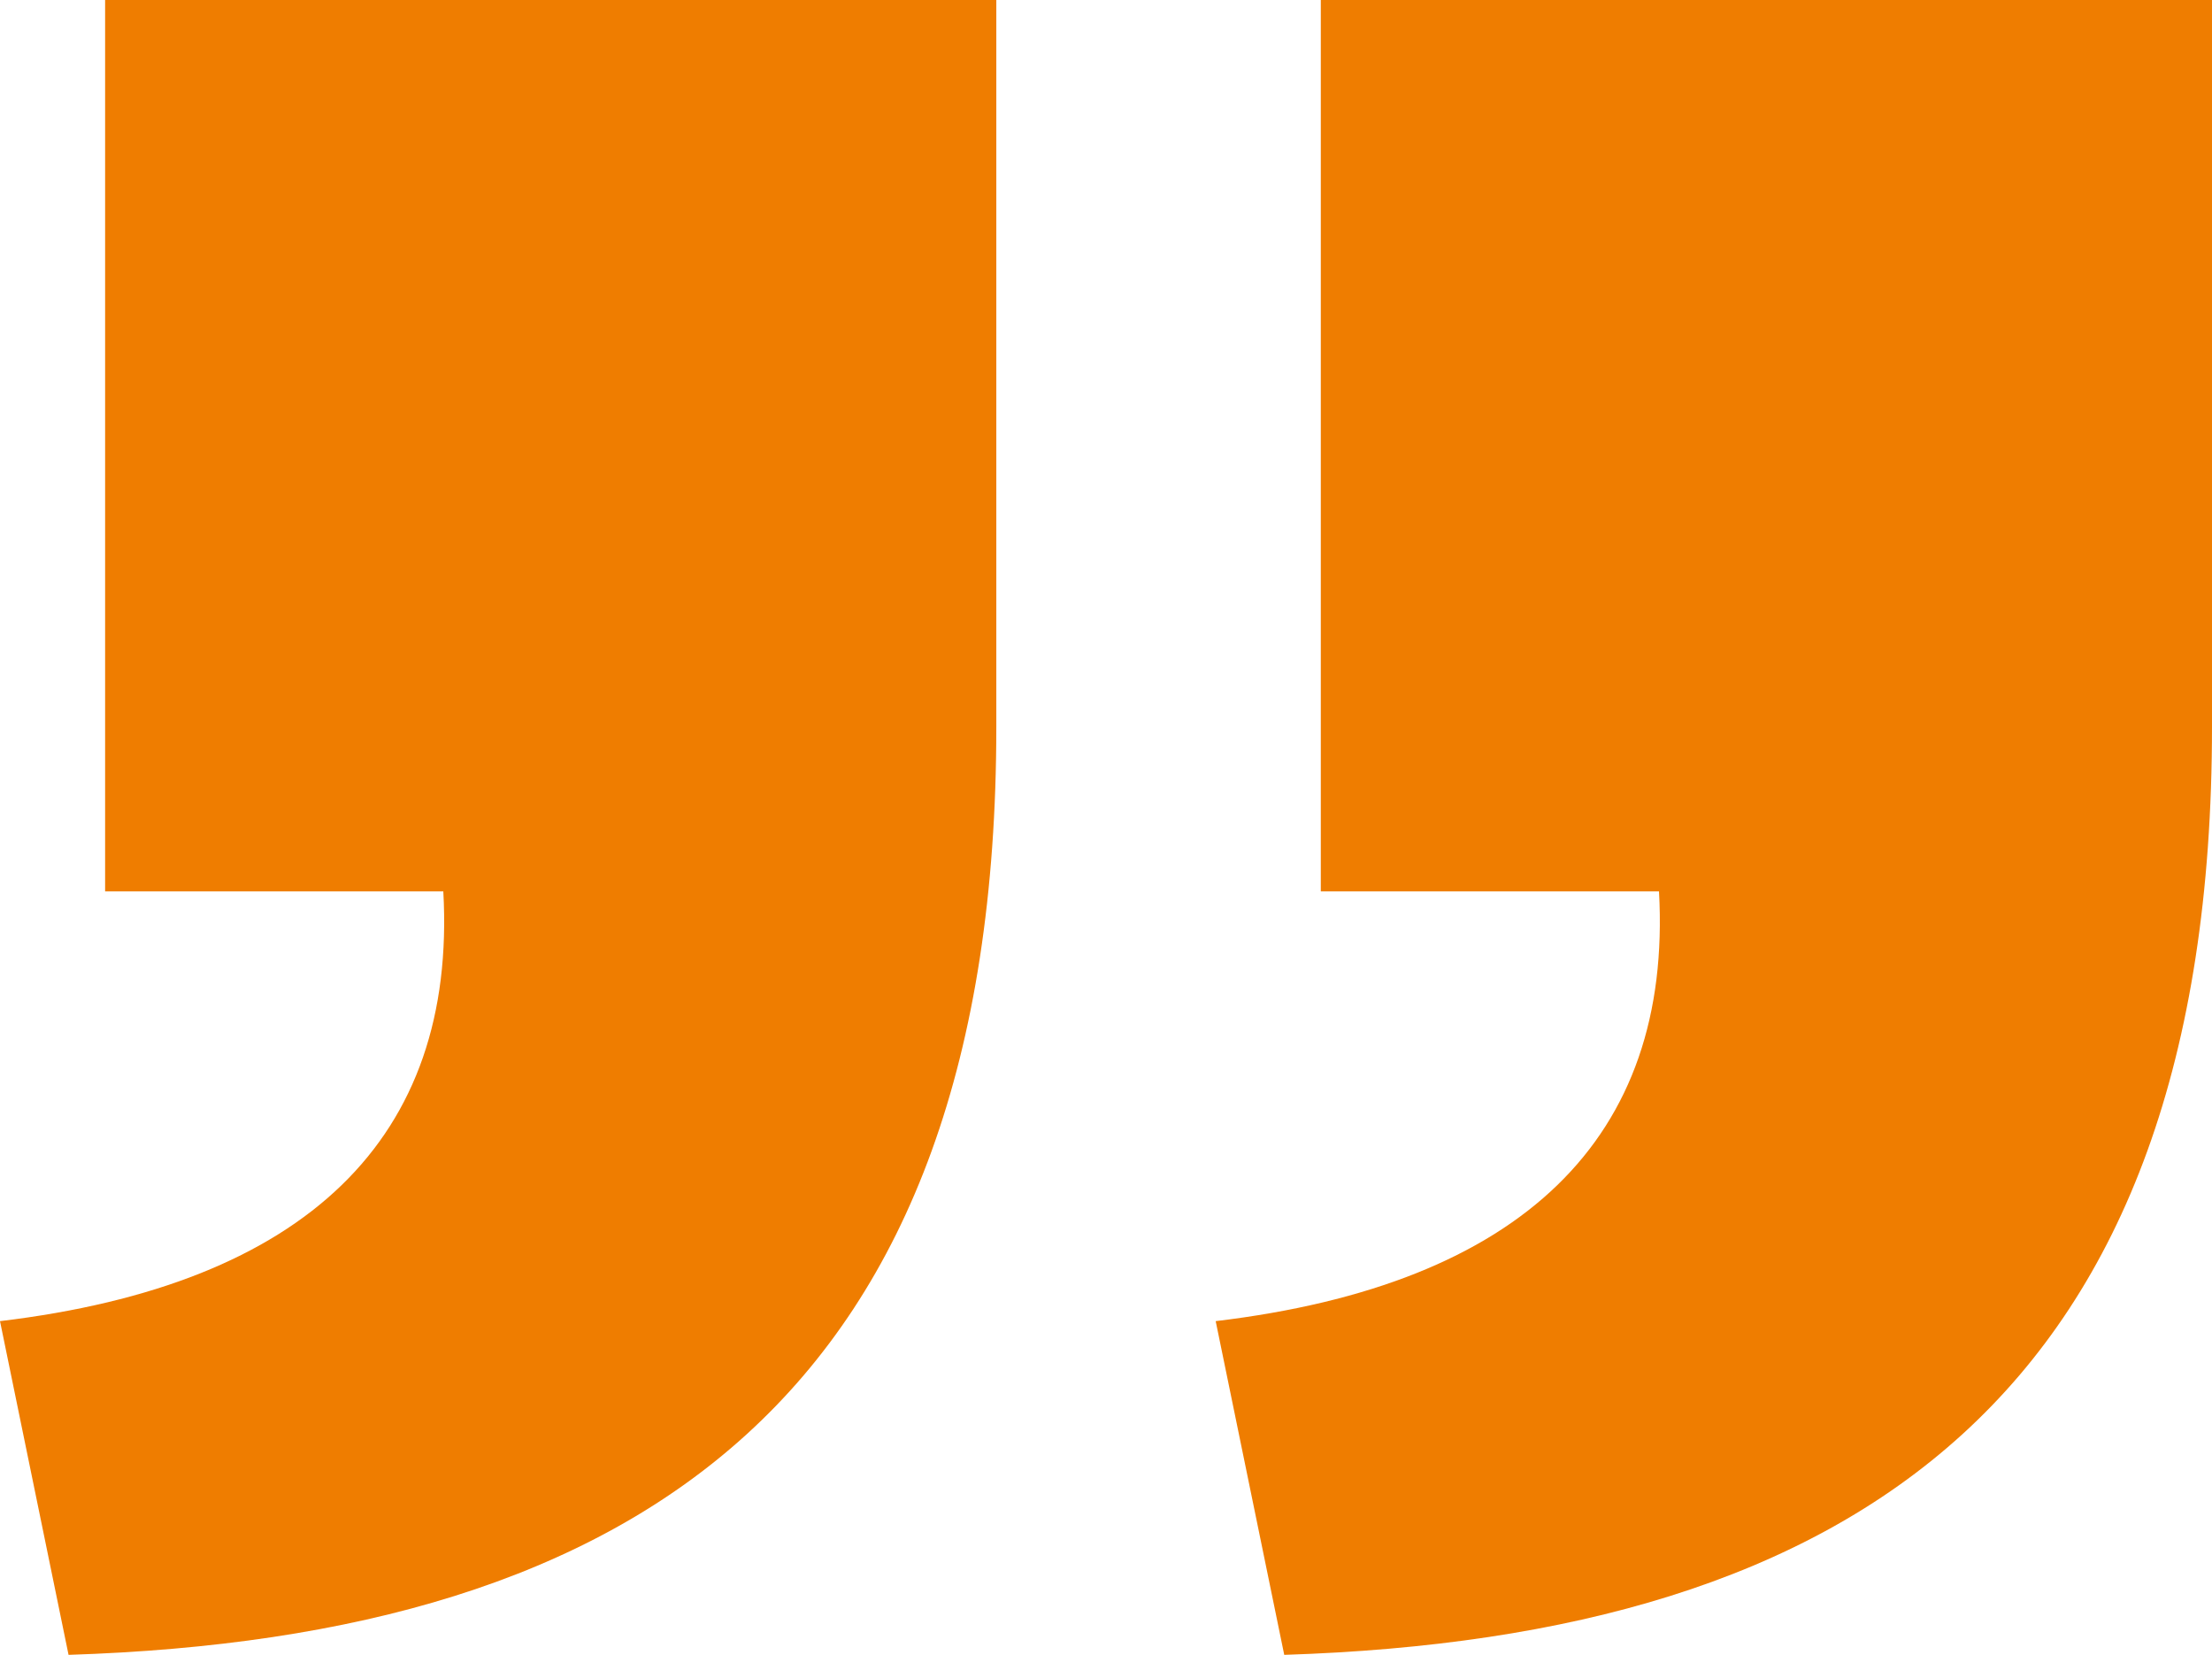 <svg height="36.2" viewBox="0 0 48.4 36.2" width="48.4" xmlns="http://www.w3.org/2000/svg"><path d="m2.8 16.7c12.5-.4 20.3-5.7 20.3-20.3v-15.9h-19.5v19.5h7.4c.3 5.4-3 8.6-9.7 9.4zm-26.6 0c12.5-.4 20.3-5.7 20.3-20.3v-15.9h-19.5v19.5h7.4c.3 5.4-3 8.6-9.7 9.4z" fill="#ef7d00" transform="translate(25.3 19.5)"/></svg>